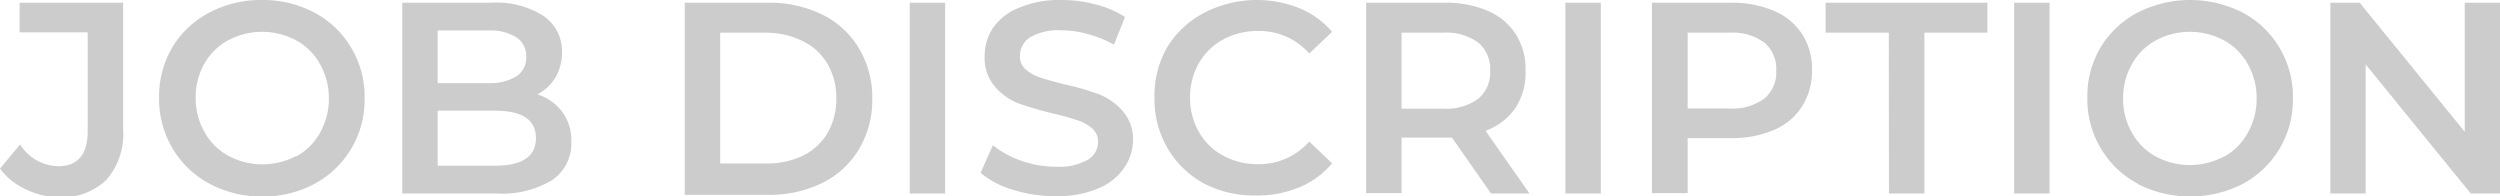 <svg xmlns="http://www.w3.org/2000/svg" viewBox="0 0 146.8 11.52"><defs><style>.cls-1{fill:#ccc;}</style></defs><title>recruit5</title><g id="Layer_2" data-name="Layer 2"><g id="テキスト"><path class="cls-1" d="M1.48,11.1A3.87,3.87,0,0,1,0,9.9L1.18,8.48A2.71,2.71,0,0,0,3.41,9.76c1.16,0,1.74-.69,1.74-2.06V1.9h-4V.16H7.23V7.58a4.09,4.09,0,0,1-1,3,3.78,3.78,0,0,1-2.81,1A4.62,4.62,0,0,1,1.48,11.1Z"/><path class="cls-1" d="M12.29,10.78a5.52,5.52,0,0,1-2.16-2.07,5.69,5.69,0,0,1-.79-3,5.69,5.69,0,0,1,.79-2.95A5.52,5.52,0,0,1,12.29.74,6.44,6.44,0,0,1,15.38,0a6.4,6.4,0,0,1,3.08.74A5.49,5.49,0,0,1,20.62,2.8a5.58,5.58,0,0,1,.79,3,5.59,5.59,0,0,1-2.95,5,6.4,6.4,0,0,1-3.08.74A6.44,6.44,0,0,1,12.29,10.78Zm5.1-1.59A3.54,3.54,0,0,0,18.8,7.78a4,4,0,0,0,.51-2,4,4,0,0,0-.51-2,3.54,3.54,0,0,0-1.41-1.41,4.24,4.24,0,0,0-4,0A3.54,3.54,0,0,0,12,3.74a4,4,0,0,0-.51,2,4,4,0,0,0,.51,2,3.54,3.54,0,0,0,1.41,1.41,4.24,4.24,0,0,0,4,0Z"/><path class="cls-1" d="M33,6.55a2.81,2.81,0,0,1,.55,1.77,2.61,2.61,0,0,1-1.12,2.25,5.64,5.64,0,0,1-3.27.79H23.62V.16h5.24a5.12,5.12,0,0,1,3.06.78A2.49,2.49,0,0,1,33,3.07a2.82,2.82,0,0,1-.38,1.47,2.69,2.69,0,0,1-1.06,1A2.94,2.94,0,0,1,33,6.55ZM25.7,1.79V4.88h2.94a3,3,0,0,0,1.67-.39,1.3,1.3,0,0,0,.59-1.15,1.32,1.32,0,0,0-.59-1.16,3,3,0,0,0-1.67-.39Zm5.77,6.32c0-1.08-.8-1.61-2.41-1.61H25.7V9.73h3.36C30.67,9.73,31.47,9.19,31.47,8.11Z"/><path class="cls-1" d="M40.21.16H45.1a7,7,0,0,1,3.19.7,5.14,5.14,0,0,1,2.16,2,5.61,5.61,0,0,1,.77,2.94,5.61,5.61,0,0,1-.77,2.94,5.14,5.14,0,0,1-2.16,2,7,7,0,0,1-3.19.7H40.21ZM45,9.6a4.84,4.84,0,0,0,2.17-.47,3.42,3.42,0,0,0,1.44-1.35,4,4,0,0,0,.5-2,4,4,0,0,0-.5-2,3.42,3.42,0,0,0-1.44-1.35A4.84,4.84,0,0,0,45,1.92H42.29V9.6Z"/><path class="cls-1" d="M53.42.16H55.5v11.2H53.42Z"/><path class="cls-1" d="M59.5,11.15a5.23,5.23,0,0,1-1.92-1l.72-1.62A5.74,5.74,0,0,0,60,9.45a6.15,6.15,0,0,0,2,.34,3.43,3.43,0,0,0,1.86-.4,1.21,1.21,0,0,0,.62-1.05,1,1,0,0,0-.35-.8,2.34,2.34,0,0,0-.87-.48,14.56,14.56,0,0,0-1.44-.4,19,19,0,0,1-2.07-.61,3.5,3.5,0,0,1-1.36-1,2.59,2.59,0,0,1-.57-1.76,2.94,2.94,0,0,1,.51-1.68A3.35,3.35,0,0,1,59.85.45,6.07,6.07,0,0,1,62.33,0a7.62,7.62,0,0,1,2,.26A5.55,5.55,0,0,1,66.06,1l-.65,1.62A6.51,6.51,0,0,0,63.87,2a5.69,5.69,0,0,0-1.55-.22,3.3,3.3,0,0,0-1.83.41,1.29,1.29,0,0,0-.6,1.11,1,1,0,0,0,.34.78,2.59,2.59,0,0,0,.87.48c.36.12.83.25,1.44.4a14.18,14.18,0,0,1,2.05.6,3.64,3.64,0,0,1,1.37,1,2.52,2.52,0,0,1,.57,1.73A2.92,2.92,0,0,1,66,9.87a3.4,3.4,0,0,1-1.52,1.2,6.24,6.24,0,0,1-2.5.45A8.31,8.31,0,0,1,59.5,11.15Z"/><path class="cls-1" d="M70.71,10.78a5.51,5.51,0,0,1-2.14-2.06,5.69,5.69,0,0,1-.78-3,5.67,5.67,0,0,1,.78-3A5.56,5.56,0,0,1,70.73.74,6.74,6.74,0,0,1,76.3.48a5.06,5.06,0,0,1,1.92,1.39L76.88,3.14a3.91,3.91,0,0,0-3-1.32,4.18,4.18,0,0,0-2.07.51,3.54,3.54,0,0,0-1.42,1.4,4,4,0,0,0-.51,2,4,4,0,0,0,.51,2,3.54,3.54,0,0,0,1.42,1.4,4.18,4.18,0,0,0,2.07.51,3.92,3.92,0,0,0,3-1.33l1.34,1.28A5,5,0,0,1,76.29,11a6.43,6.43,0,0,1-2.52.48A6.35,6.35,0,0,1,70.71,10.78Z"/><path class="cls-1" d="M87.55,11.36,85.26,8.08l-.43,0H82.3v3.26H80.22V.16h4.61a6.22,6.22,0,0,1,2.54.48A3.64,3.64,0,0,1,89,2a3.76,3.76,0,0,1,.58,2.12A3.8,3.8,0,0,1,89,6.32a3.65,3.65,0,0,1-1.77,1.36l2.58,3.68ZM86.8,2.5a3.17,3.17,0,0,0-2.07-.58H82.3V6.38h2.43A3.17,3.17,0,0,0,86.8,5.8a2,2,0,0,0,.7-1.66A2,2,0,0,0,86.8,2.5Z"/><path class="cls-1" d="M91.92.16H94v11.2H91.92Z"/><path class="cls-1" d="M104.17.64A3.64,3.64,0,0,1,105.82,2a3.76,3.76,0,0,1,.58,2.12,3.81,3.81,0,0,1-.58,2.12,3.6,3.6,0,0,1-1.65,1.39,6.22,6.22,0,0,1-2.54.48H99.1v3.23H97V.16h4.61A6.22,6.22,0,0,1,104.17.64Zm-.57,5.15a2,2,0,0,0,.7-1.65,2,2,0,0,0-.7-1.64,3.17,3.17,0,0,0-2.07-.58H99.1V6.37h2.43A3.17,3.17,0,0,0,103.6,5.79Z"/><path class="cls-1" d="M110.91,1.92H107.2V.16h9.5V1.92H113v9.44h-2.08Z"/><path class="cls-1" d="M118.27.16h2.08v11.2h-2.08Z"/><path class="cls-1" d="M125.52,10.78a5.52,5.52,0,0,1-2.16-2.07,5.59,5.59,0,0,1-.79-3,5.59,5.59,0,0,1,.79-2.95A5.52,5.52,0,0,1,125.52.74a6.8,6.8,0,0,1,6.17,0,5.49,5.49,0,0,1,2.16,2.06,5.58,5.58,0,0,1,.79,3,5.59,5.59,0,0,1-2.95,5,6.8,6.8,0,0,1-6.17,0Zm5.1-1.59A3.54,3.54,0,0,0,132,7.78a4,4,0,0,0,.51-2,4,4,0,0,0-.51-2,3.54,3.54,0,0,0-1.41-1.41,4.24,4.24,0,0,0-4,0,3.54,3.54,0,0,0-1.41,1.41,4,4,0,0,0-.51,2,4,4,0,0,0,.51,2,3.54,3.54,0,0,0,1.41,1.41,4.24,4.24,0,0,0,4,0Z"/><path class="cls-1" d="M146.8.16v11.2h-1.72l-6.17-7.58v7.58h-2.07V.16h1.72l6.17,7.58V.16Z"/></g></g></svg>